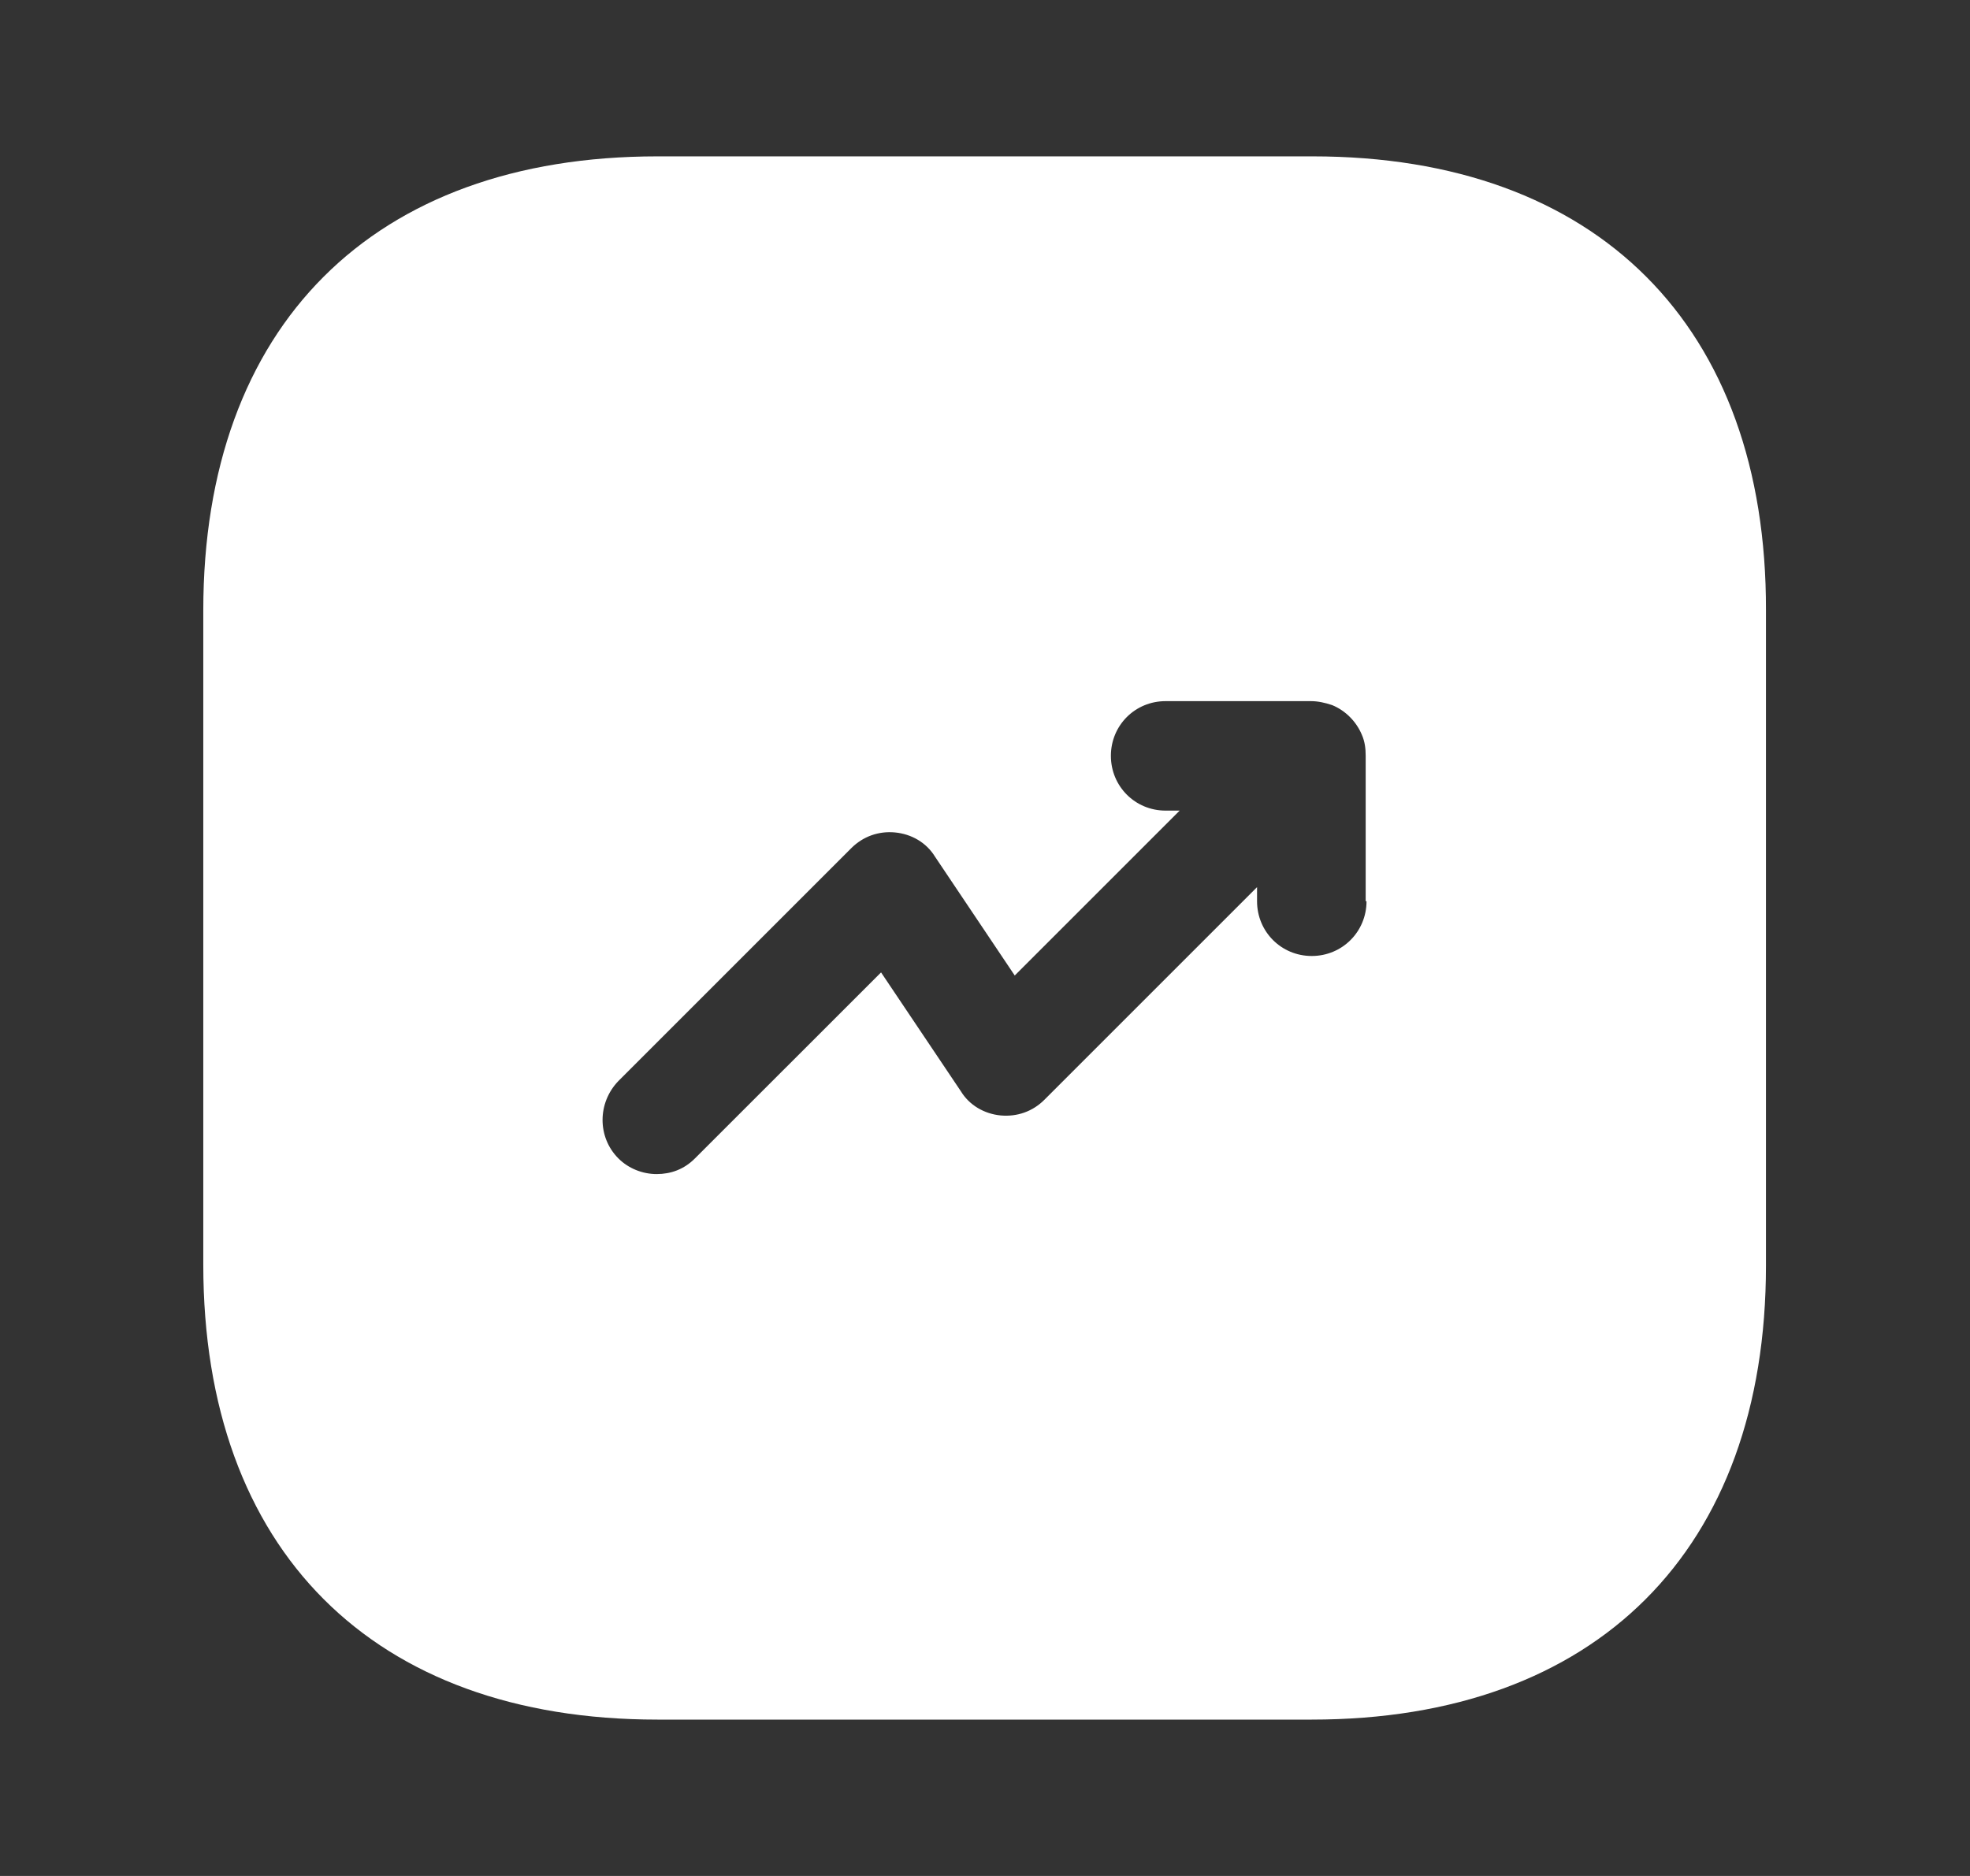 <svg viewBox="0 0 21 20" fill="none" xmlns="http://www.w3.org/2000/svg">
    <rect x="0" y="0" width="21" height="20" fill="#333333" stroke="none"/>
    <path d="M13.992 1.667H7.008C3.975 1.667 2.167 3.475 2.167 6.508V13.483C2.167 16.525 3.975 18.333 7.008 18.333H13.983C17.017 18.333 18.825 16.525 18.825 13.492V6.508C18.833 3.475 17.025 1.667 13.992 1.667ZM14.567 9.608C14.567 9.933 14.308 10.192 13.983 10.192C13.658 10.192 13.4 9.933 13.4 9.608V9.458L11.133 11.725C11.008 11.85 10.842 11.908 10.667 11.892C10.492 11.875 10.333 11.783 10.242 11.633L9.392 10.367L7.408 12.35C7.292 12.467 7.15 12.517 7 12.517C6.85 12.517 6.7 12.458 6.592 12.35C6.367 12.125 6.367 11.758 6.592 11.525L9.075 9.042C9.2 8.917 9.367 8.858 9.542 8.875C9.717 8.892 9.875 8.983 9.967 9.133L10.817 10.4L12.575 8.642H12.425C12.1 8.642 11.842 8.383 11.842 8.058C11.842 7.733 12.1 7.475 12.425 7.475H13.975C14.05 7.475 14.125 7.492 14.2 7.517C14.342 7.575 14.458 7.692 14.517 7.833C14.55 7.908 14.558 7.983 14.558 8.058V9.608H14.567Z"
          fill="#ffffff"></path>
</svg>